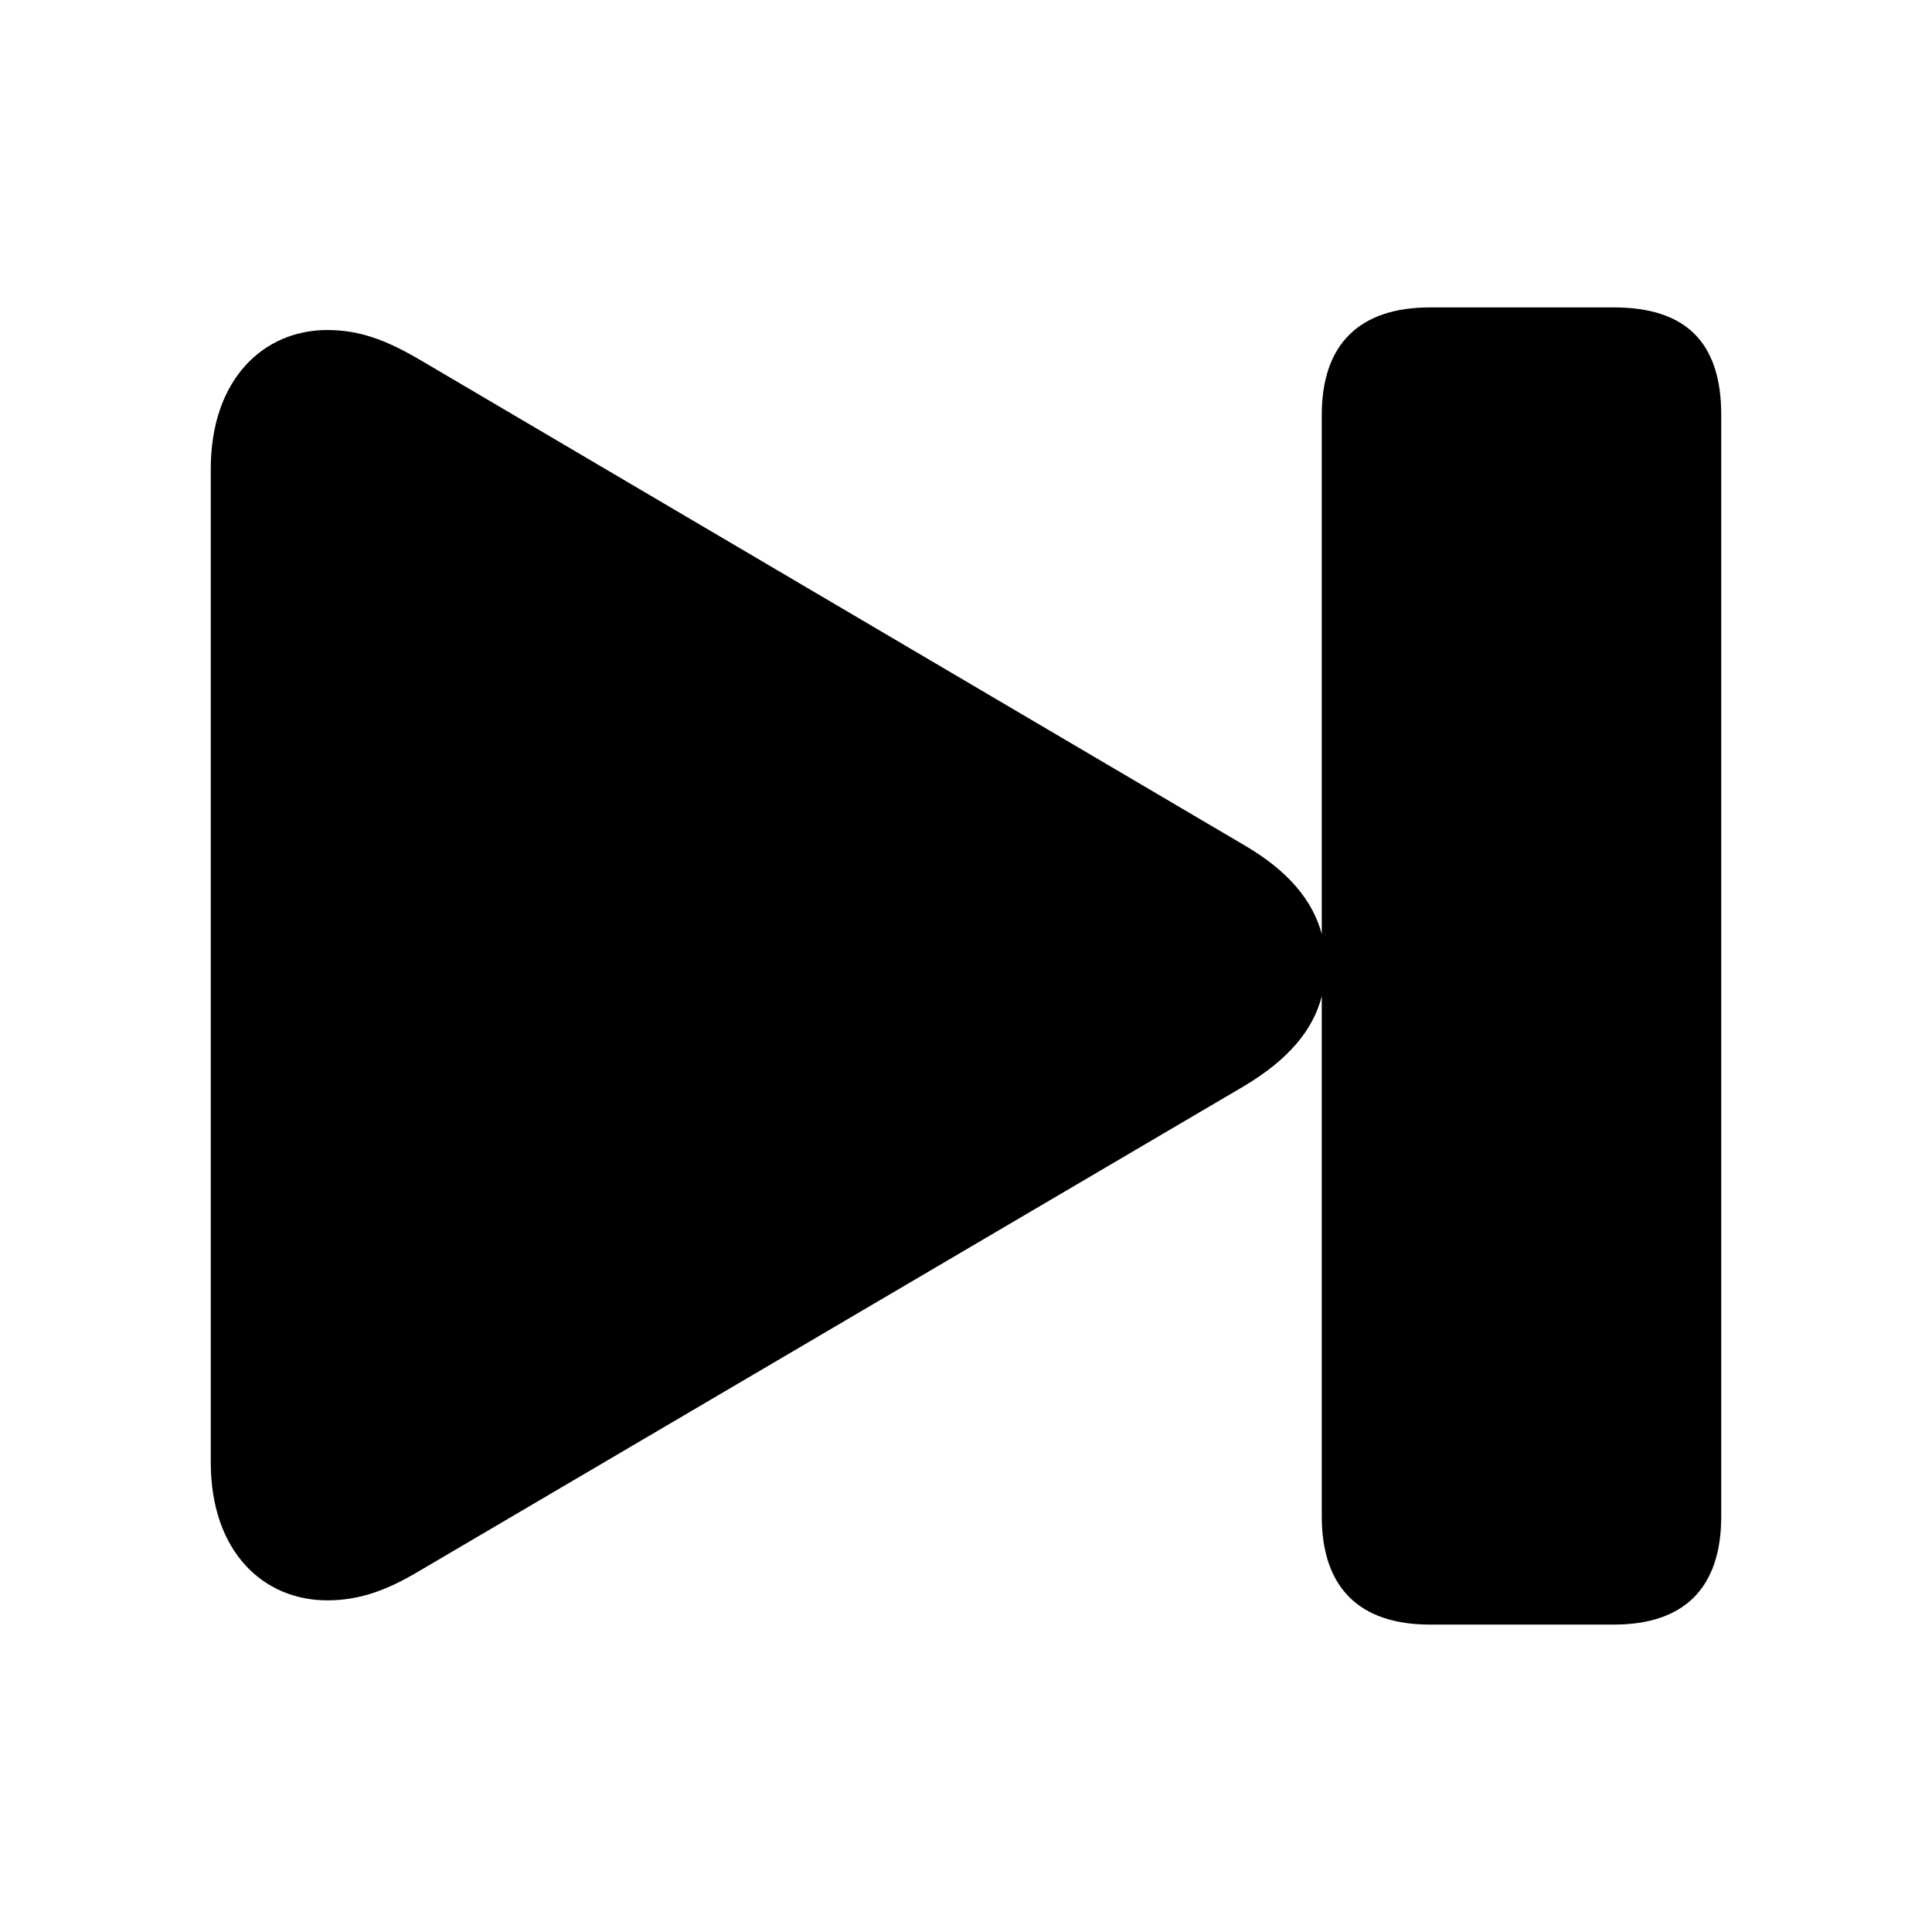 <?xml version="1.0" encoding="utf-8"?><!-- Uploaded to: SVG Repo, www.svgrepo.com, Generator: SVG Repo Mixer Tools -->
<svg fill="#000000" width="800px" height="800px" viewBox="0 0 56 56" xmlns="http://www.w3.org/2000/svg"><path d="M 9.484 46.387 C 10.445 46.387 11.242 46.082 12.18 45.52 L 36.062 31.48 C 37.352 30.707 38.055 29.863 38.312 28.879 L 38.312 43.949 C 38.312 46.012 39.391 47.09 41.453 47.09 L 46.773 47.09 C 48.836 47.09 49.891 46.012 49.891 43.949 L 49.891 12.027 C 49.891 9.895 48.836 8.91 46.773 8.91 L 41.453 8.91 C 39.391 8.91 38.312 9.988 38.312 12.027 L 38.312 27.074 C 38.055 26.113 37.352 25.246 36.062 24.496 L 12.18 10.434 C 11.219 9.871 10.445 9.566 9.484 9.566 C 7.656 9.566 6.109 10.973 6.109 13.598 L 6.109 42.379 C 6.109 45.004 7.656 46.387 9.484 46.387 Z"/></svg>